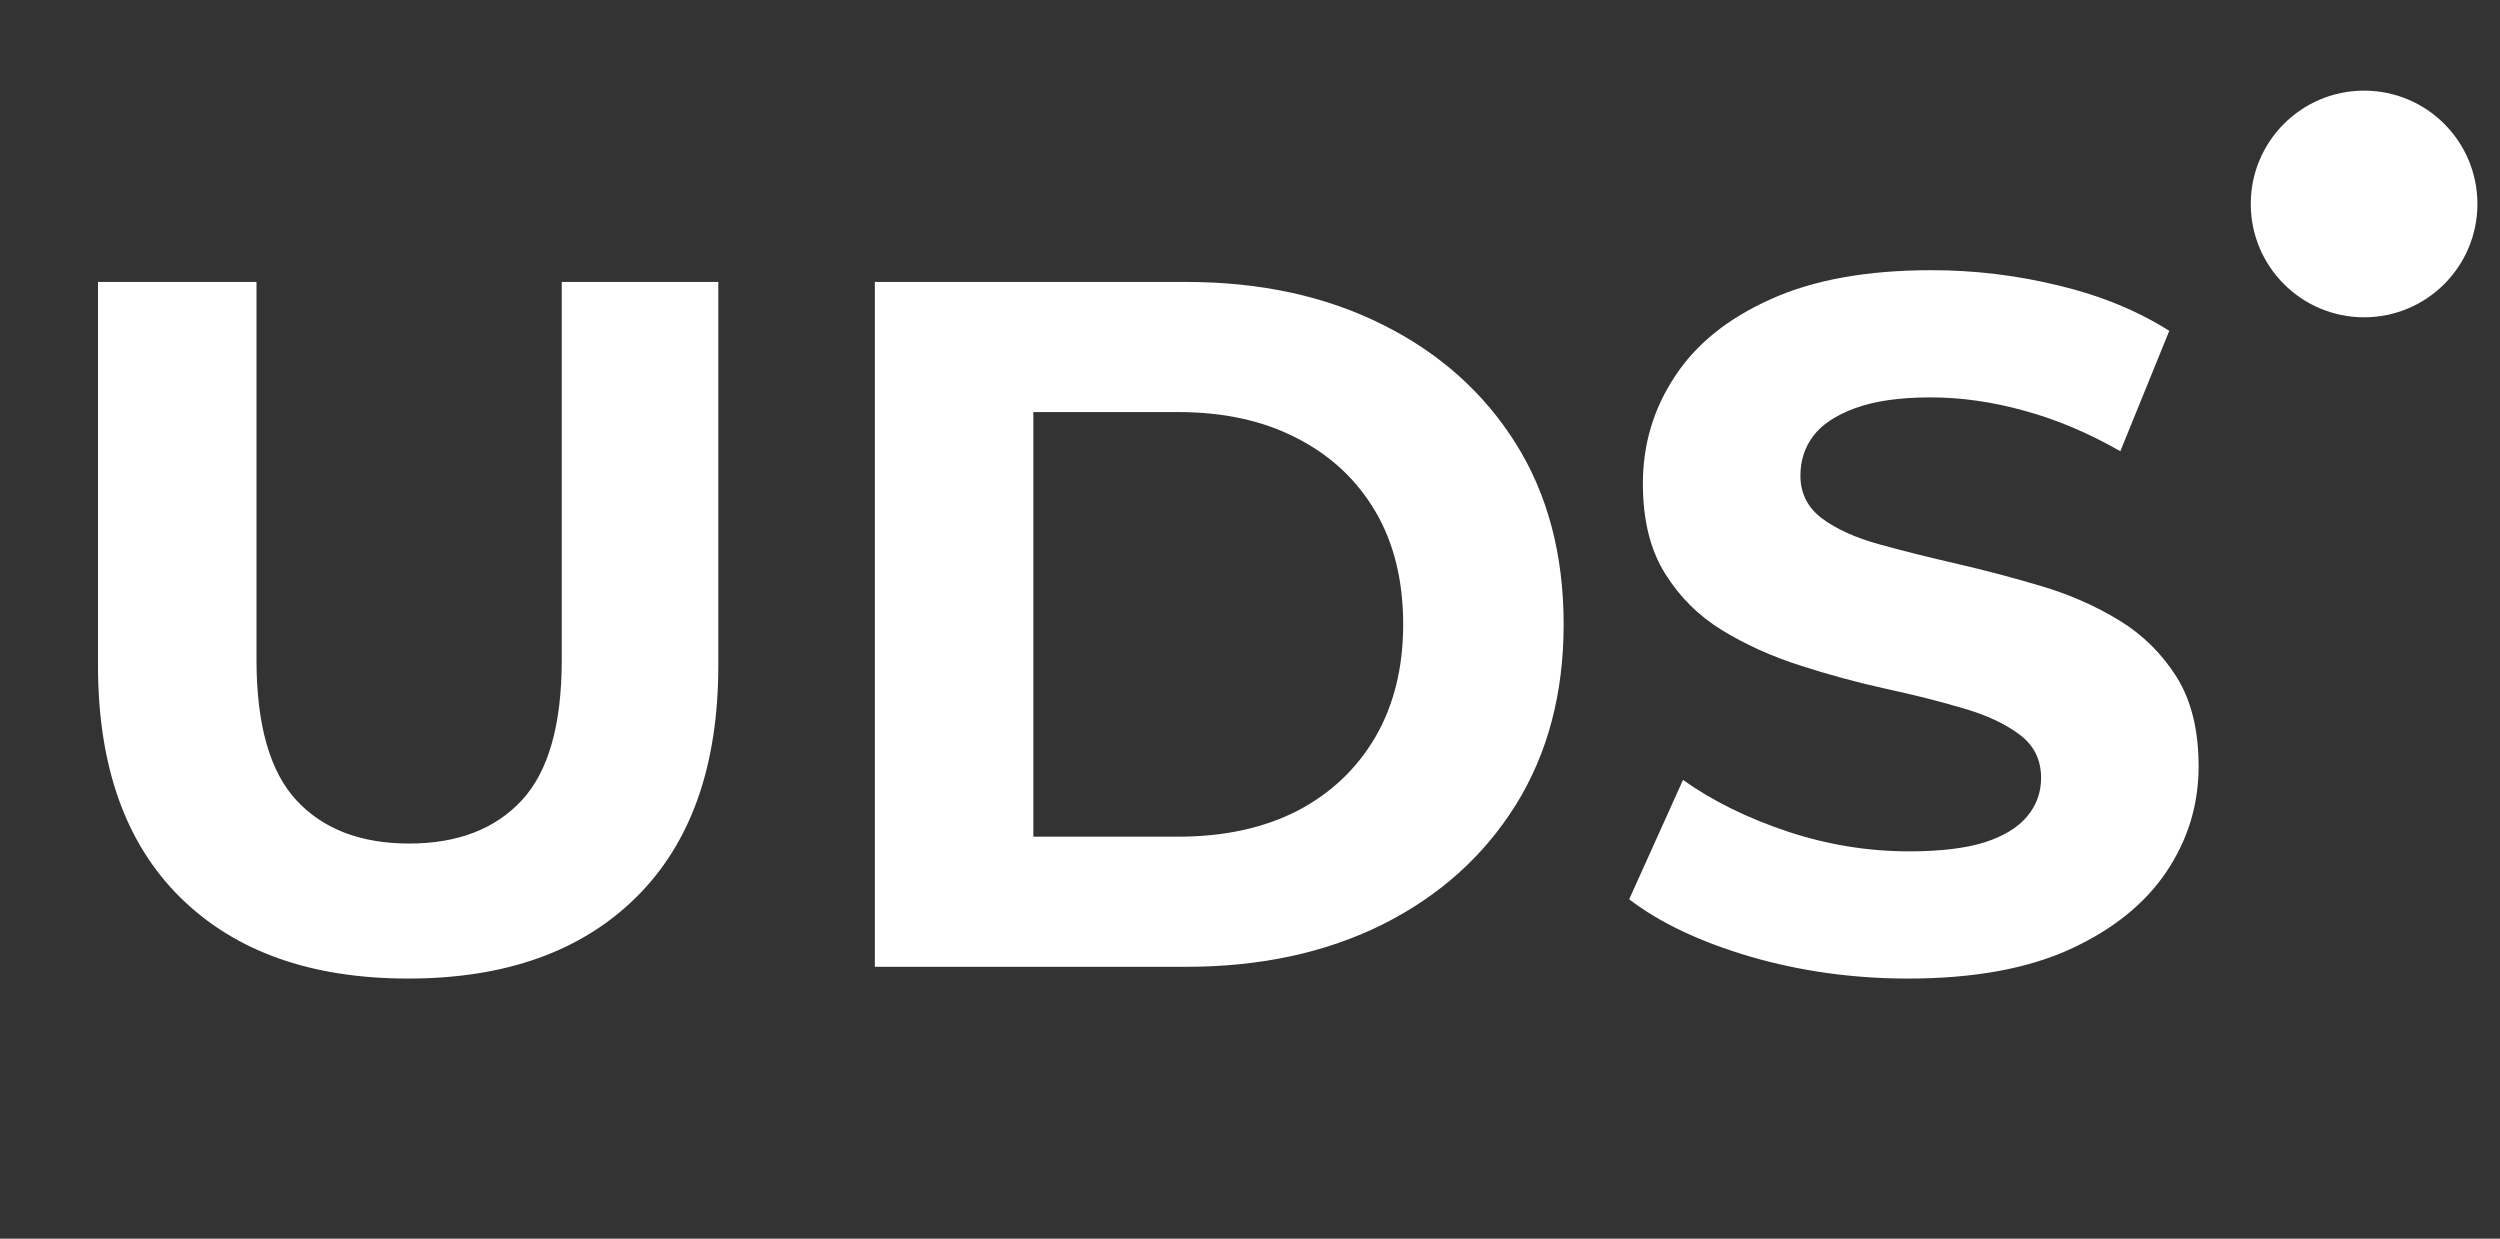 <svg xmlns="http://www.w3.org/2000/svg" tabindex="0" id="logo" viewBox="0 0 331 164"><rect x="0" y="0" width="331" height="164" fill="#333333" stroke="none"/> <g transform="translate(298,12) scale(0.3,0.3)" style="color: rgb(255, 255, 255);"><g><g transform="translate(-2.083, -2.083) scale(1.042)"><path d="M98,50 C98,23.49 76.51,2 50,2 C23.49,2 2,23.49 2,50 C2,76.51 23.49,98 50,98 C76.51,98 98,76.51 98,50 Z" fill="#ffffff"/></g></g> </g> <g transform="translate(3,3) scale(4.318,4.318)" style="color: rgb(255, 255, 255);"> <g opacity="1" fill="#ffffff" style="font-size: 30px; font-family: &quot;Montserrat&quot;, &quot;Source Sans 3&quot;, &quot;Roboto&quot;; font-style: normal; font-weight: bold"><path d="M11.82 29.31Q7.35 29.31 4.83 26.82Q2.31 24.33 2.31 19.71L2.31 7.95L7.17 7.95L7.17 19.53Q7.17 22.53 8.4 23.85Q9.63 25.17 11.85 25.17Q14.07 25.17 15.3 23.85Q16.53 22.53 16.53 19.53L16.53 7.95L21.33 7.95L21.33 19.71Q21.33 24.33 18.81 26.82Q16.29 29.31 11.82 29.31ZM26.13 28.95L26.13 7.95L35.67 7.95Q39.09 7.95 41.7 9.26Q44.31 10.56 45.78 12.9Q47.25 15.24 47.25 18.45Q47.25 21.63 45.78 23.99Q44.31 26.34 41.7 27.65Q39.09 28.95 35.67 28.95ZM30.99 24.96L35.43 24.96Q37.53 24.96 39.08 24.17Q40.62 23.37 41.48 21.9Q42.33 20.43 42.33 18.45Q42.33 16.44 41.48 14.99Q40.62 13.53 39.07 12.74Q37.53 11.94 35.43 11.94L30.99 11.94ZM57.81 29.31Q55.29 29.31 52.98 28.64Q50.67 27.96 49.26 26.88L50.91 23.22Q52.26 24.18 54.11 24.8Q55.95 25.41 57.84 25.41Q59.28 25.41 60.17 25.13Q61.05 24.84 61.47 24.33Q61.89 23.82 61.89 23.16Q61.89 22.32 61.23 21.83Q60.57 21.33 59.49 21.02Q58.41 20.7 57.11 20.42Q55.8 20.13 54.5 19.71Q53.19 19.29 52.11 18.63Q51.03 17.97 50.36 16.89Q49.68 15.81 49.68 14.13Q49.68 12.33 50.66 10.85Q51.63 9.36 53.6 8.48Q55.56 7.59 58.53 7.59Q60.51 7.59 62.43 8.06Q64.35 8.52 65.82 9.45L64.32 13.14Q62.85 12.3 61.38 11.9Q59.91 11.49 58.5 11.49Q57.09 11.49 56.19 11.82Q55.29 12.15 54.9 12.68Q54.51 13.2 54.51 13.89Q54.51 14.7 55.17 15.2Q55.83 15.69 56.91 15.99Q57.99 16.29 59.3 16.59Q60.6 16.89 61.91 17.28Q63.21 17.67 64.29 18.33Q65.37 18.99 66.05 20.07Q66.72 21.15 66.72 22.8Q66.72 24.57 65.73 26.04Q64.74 27.51 62.78 28.41Q60.81 29.31 57.81 29.31Z"/></g></g>  </svg>
